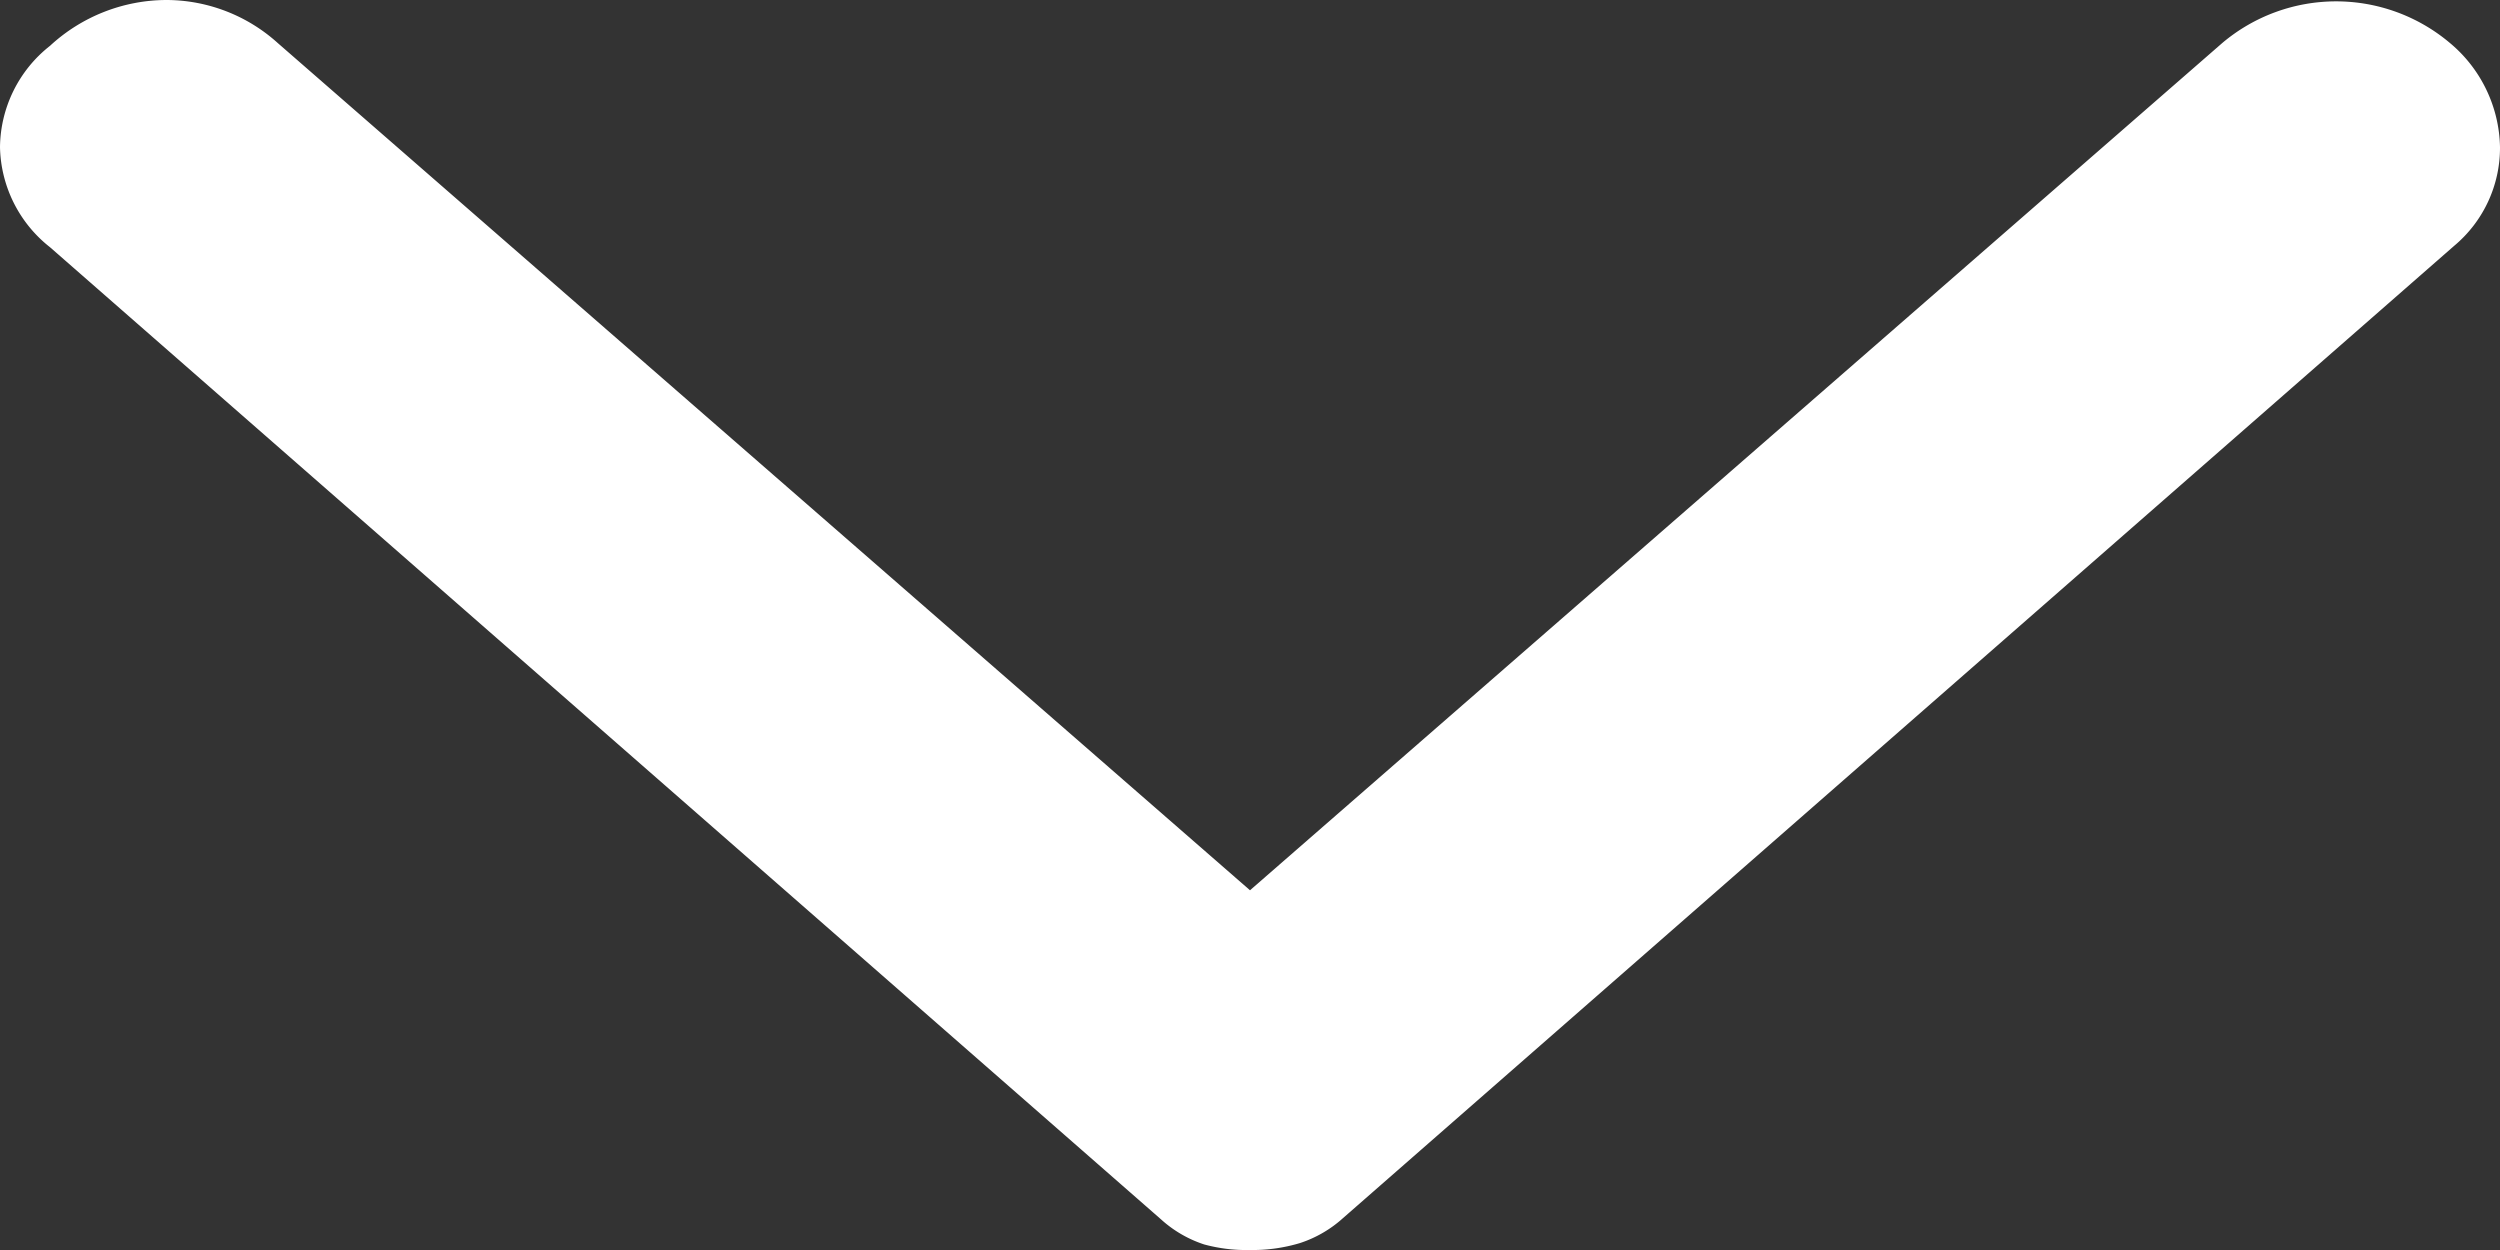 <svg xmlns="http://www.w3.org/2000/svg" viewBox="0 0 18 9">
    <rect x="0" y="0" width="18" height="9" fill="#333333" stroke="none"/>
    <defs>
        <style>
            .arrowCls {
                fill: #ffffff;
            }
        </style>
    </defs>
	<g>
		<path class="arrowCls" d="M.36,1.78l8,7a.86.86,0,0,0,.31.18A1.16,1.16,0,0,0,9,9a1.18,1.18,0,0,0,.36-.05.86.86,0,0,0,.31-.18l8-7A.92.92,0,0,0,18,1.06a1,1,0,0,0-.36-.75A1.27,1.27,0,0,0,16,.31L9,6.41,2,.31A1.2,1.2,0,0,0,1.2,0,1.24,1.24,0,0,0,.36.33.94.94,0,0,0,0,1.06.94.94,0,0,0,.36,1.78Z" />
	</g>
</svg>